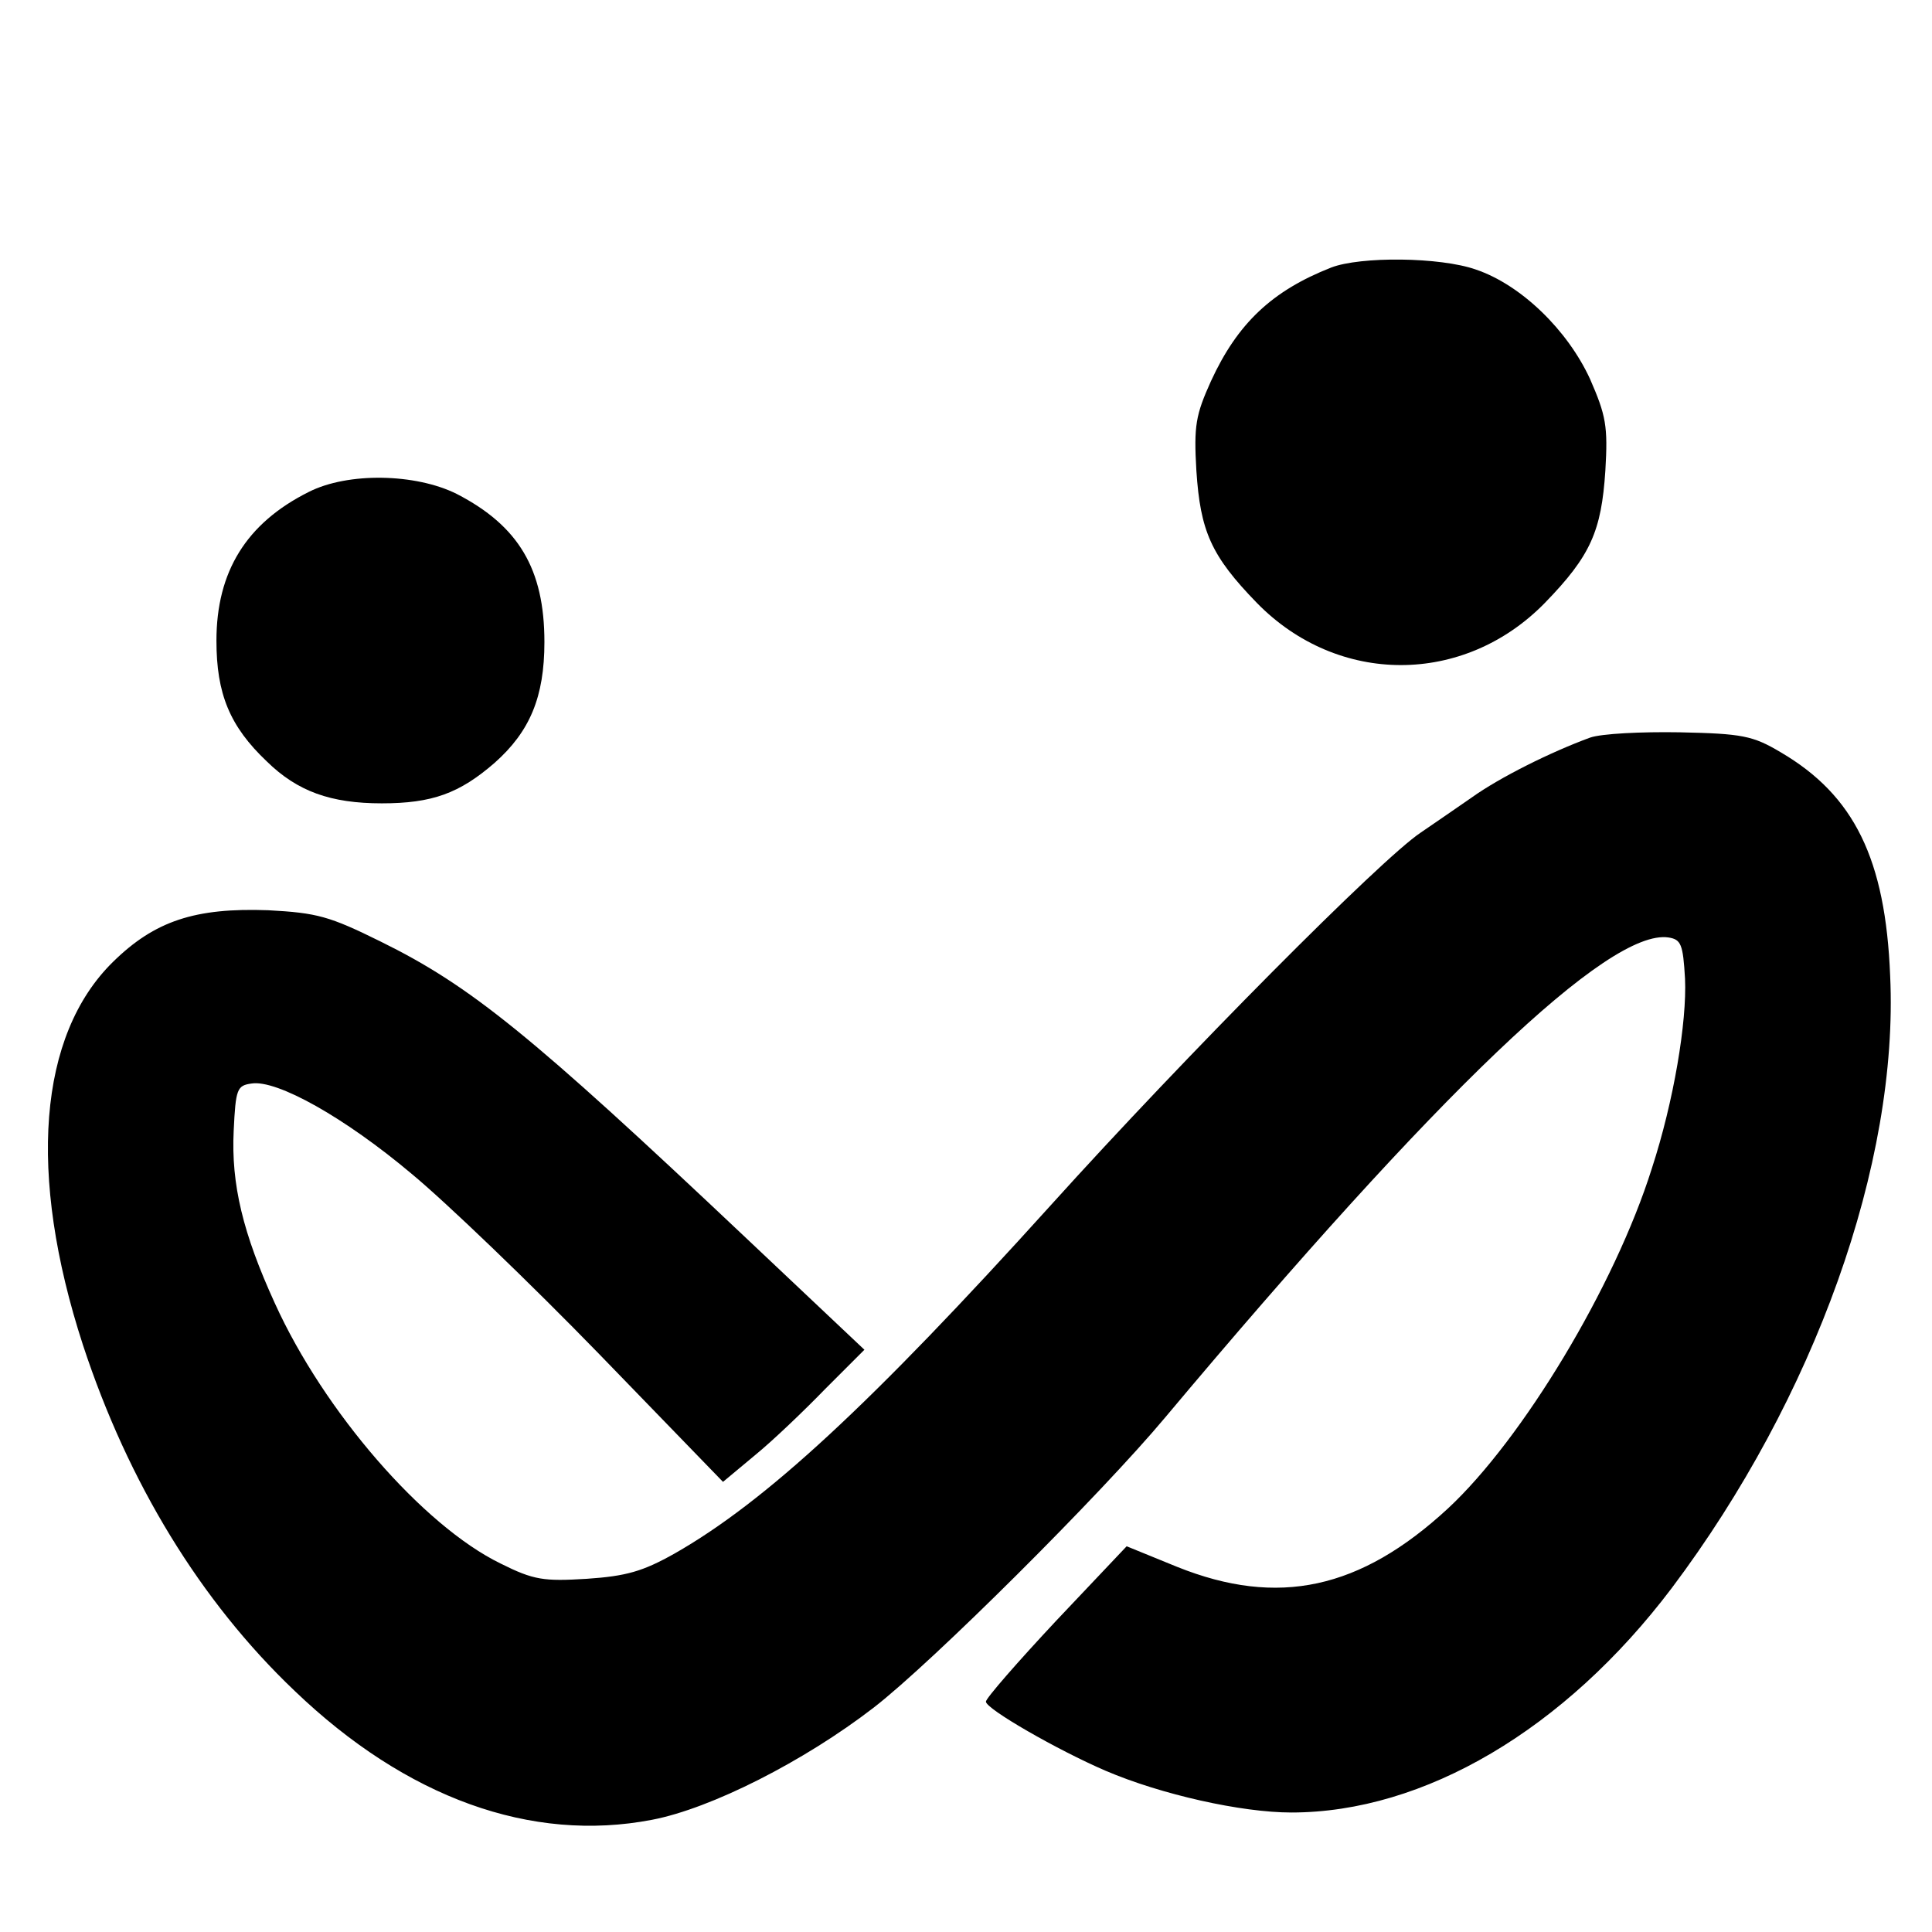<?xml version="1.0" standalone="no"?>
<!DOCTYPE svg PUBLIC "-//W3C//DTD SVG 20010904//EN"
 "http://www.w3.org/TR/2001/REC-SVG-20010904/DTD/svg10.dtd">
<svg version="1.0" xmlns="http://www.w3.org/2000/svg"
 width="291pt" height="291pt" viewBox="0 0 291 291"
 preserveAspectRatio="xMidYMid meet">
<g transform="translate(0,291) scale(0.1,-0.1)"
fill="#000000" stroke="none">
<path d="M2005 2507 c-89 -35 -141 -84 -181 -171 -23 -51 -26 -67 -22 -135 6
-91 22 -128 91 -199 122 -125 312 -125 434 0 69 71 85 108 91 199 4 67 1 83
-23 138 -34 74 -104 142 -172 165 -54 19 -174 20 -218 3z"/>
<path d="M465 2169 c-94 -47 -139 -120 -139 -224 0 -80 20 -129 76 -182 46
-45 96 -63 173 -63 76 0 117 15 170 61 53 47 75 99 75 182 0 110 -39 175 -132
223 -62 31 -164 33 -223 3z"/>
<path d="M2395 1799 c-60 -22 -136 -60 -178 -90 -23 -16 -58 -40 -77 -53 -59
-39 -354 -336 -557 -561 -271 -300 -430 -447 -567 -525 -48 -27 -73 -34 -132
-38 -65 -4 -80 -2 -130 23 -117 57 -266 229 -340 392 -48 105 -66 179 -62 260
3 63 5 68 27 71 38 6 140 -51 241 -136 52 -43 179 -165 282 -271 l187 -193 48
40 c27 22 74 67 106 100 l59 59 -179 169 c-324 306 -414 379 -550 446 -77 38
-95 43 -169 47 -110 4 -171 -16 -234 -78 -112 -110 -129 -319 -45 -577 68
-207 177 -386 319 -521 168 -161 356 -229 538 -194 89 17 229 88 334 169 88
68 342 321 439 437 411 490 668 736 758 723 19 -3 22 -10 25 -62 3 -65 -17
-185 -50 -286 -56 -178 -195 -408 -307 -512 -132 -122 -256 -149 -408 -88
l-76 31 -106 -112 c-58 -62 -106 -117 -106 -122 0 -11 108 -73 180 -104 84
-36 205 -63 280 -63 200 0 412 125 573 338 215 286 342 640 329 922 -7 176
-54 272 -165 337 -42 25 -58 28 -152 30 -58 1 -118 -2 -135 -8z"/>
</g>
</svg>
